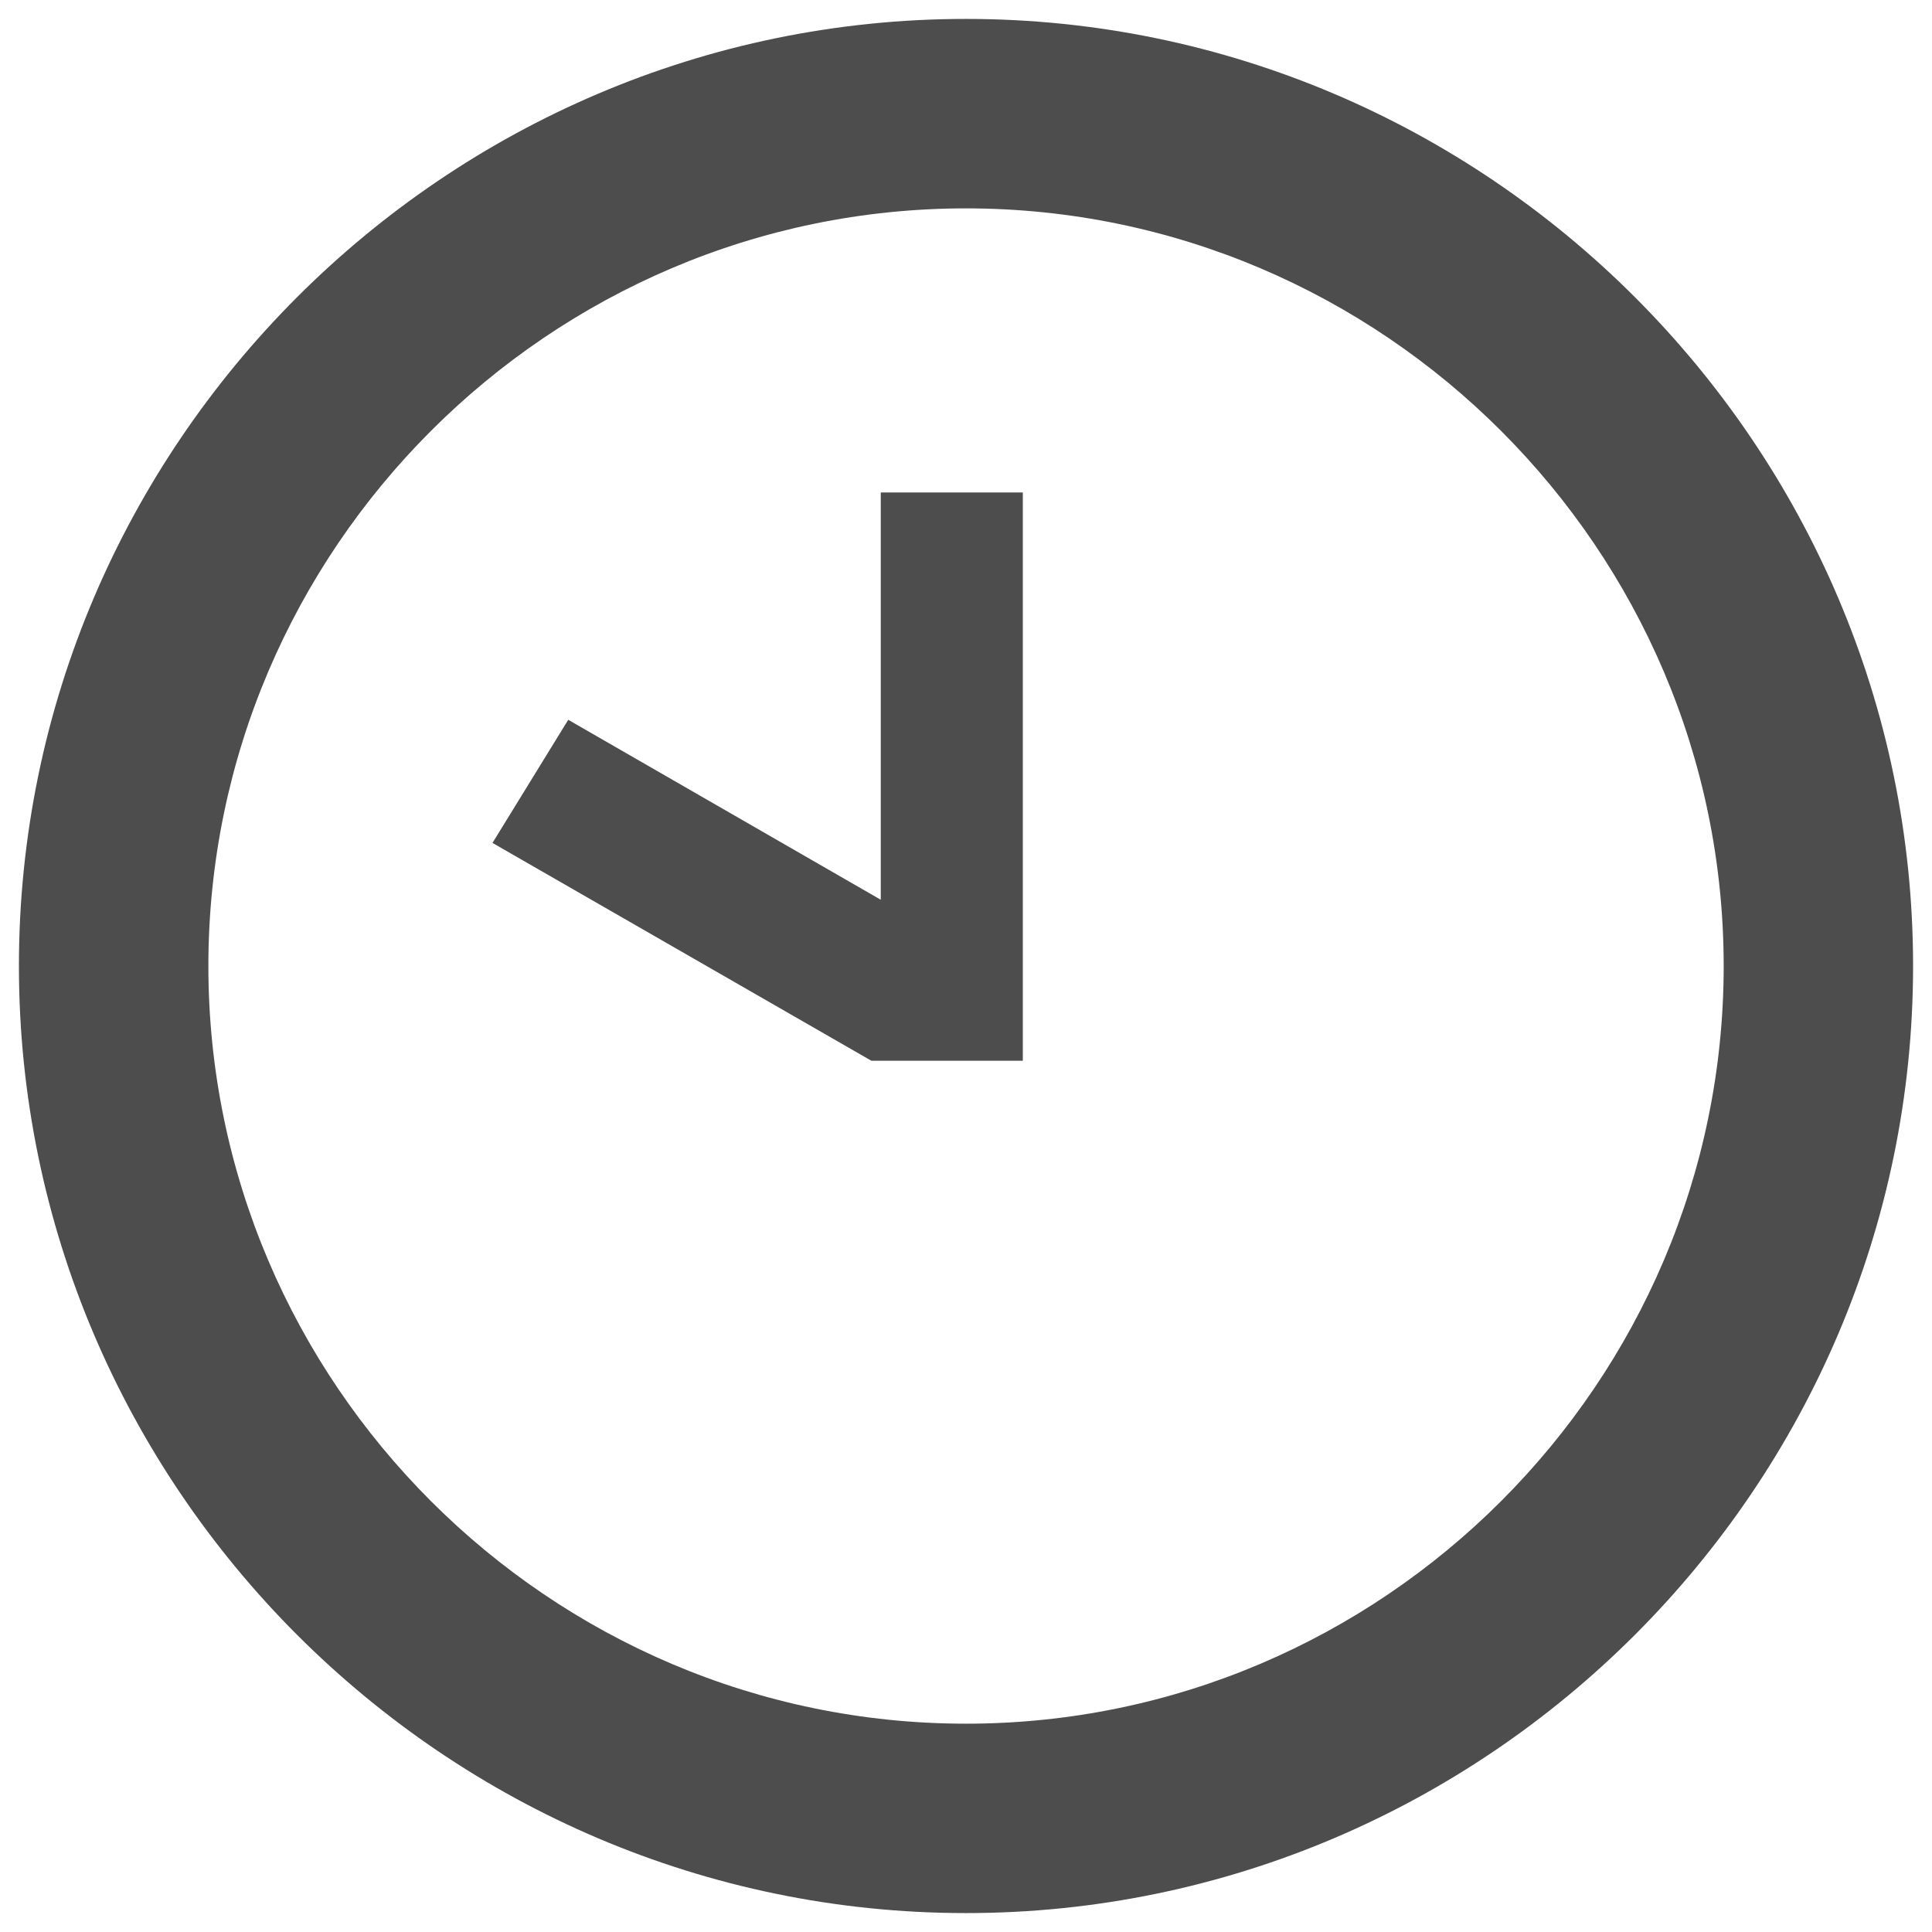 <svg width="34" height="34" viewBox="0 0 34 34" fill="none" xmlns="http://www.w3.org/2000/svg">
<path d="M17 30.334C24.334 30.334 30.334 24.334 30.334 17C30.334 9.667 24.334 3.667 17 3.667C9.667 3.667 3.667 9.667 3.667 17C3.667 24.334 9.667 30.334 17 30.334ZM17 0.333C26.167 0.333 33.667 7.833 33.667 17C33.667 26.167 26.167 33.667 17 33.667C7.833 33.667 0.333 26.167 0.333 17C0.333 7.833 7.833 0.333 17 0.333ZM17.834 18.667H15.334L8.667 14.834L10 12.667L15.5 15.834V8.667H18V18.667H17.834Z" fill="#4D4D4D"/>
</svg>

